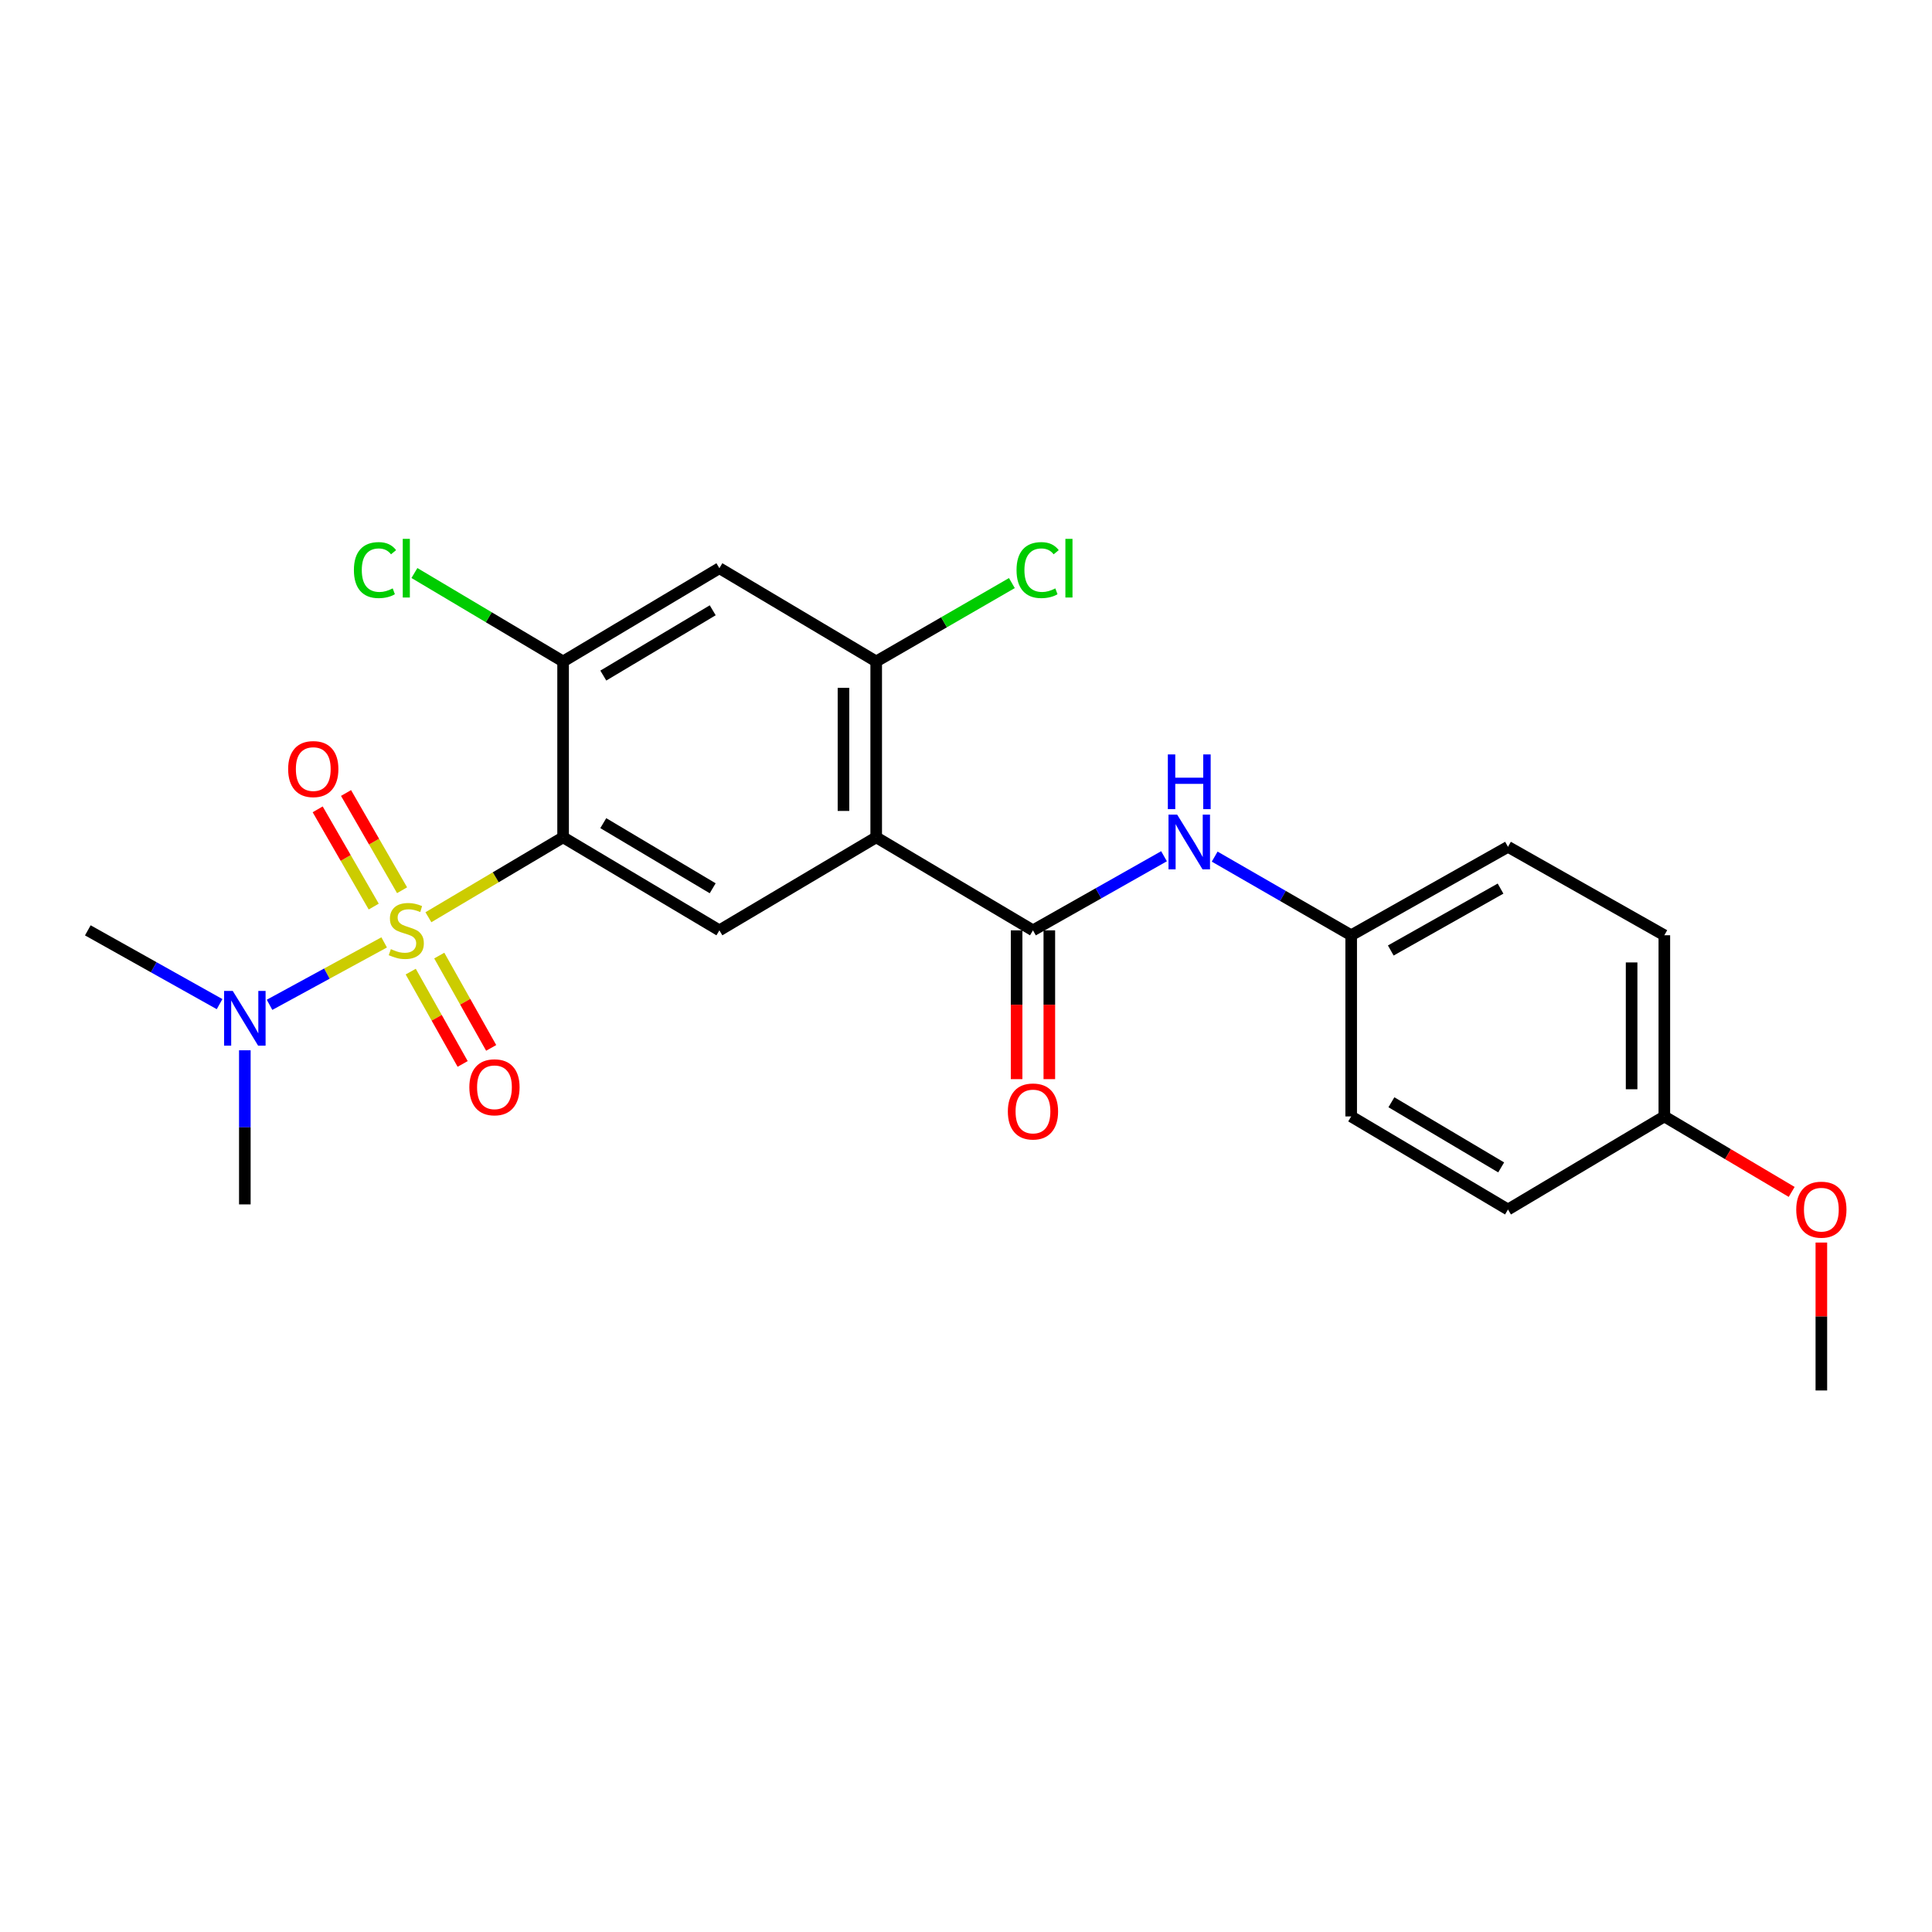<?xml version='1.0' encoding='iso-8859-1'?>
<svg version='1.1' baseProfile='full'
              xmlns='http://www.w3.org/2000/svg'
                      xmlns:rdkit='http://www.rdkit.org/xml'
                      xmlns:xlink='http://www.w3.org/1999/xlink'
                  xml:space='preserve'
width='1000px' height='1000px' viewBox='0 0 1000 1000'>
<!-- END OF HEADER -->
<rect style='opacity:1.0;fill:#FFFFFF;stroke:none' width='1000' height='1000' x='0' y='0'> </rect>
<path class='bond-0' d='M 221.741,474.759 L 256.601,454.075' style='fill:none;fill-rule:evenodd;stroke:#CCCC00;stroke-width:6px;stroke-linecap:butt;stroke-linejoin:miter;stroke-opacity:1' />
<path class='bond-0' d='M 256.601,454.075 L 291.46,433.392' style='fill:none;fill-rule:evenodd;stroke:#000000;stroke-width:6px;stroke-linecap:butt;stroke-linejoin:miter;stroke-opacity:1' />
<path class='bond-7' d='M 198.843,487.786 L 169.181,503.938' style='fill:none;fill-rule:evenodd;stroke:#CCCC00;stroke-width:6px;stroke-linecap:butt;stroke-linejoin:miter;stroke-opacity:1' />
<path class='bond-7' d='M 169.181,503.938 L 139.518,520.09' style='fill:none;fill-rule:evenodd;stroke:#0000FF;stroke-width:6px;stroke-linecap:butt;stroke-linejoin:miter;stroke-opacity:1' />
<path class='bond-9' d='M 208.114,460.786 L 193.61,435.62' style='fill:none;fill-rule:evenodd;stroke:#CCCC00;stroke-width:6px;stroke-linecap:butt;stroke-linejoin:miter;stroke-opacity:1' />
<path class='bond-9' d='M 193.61,435.62 L 179.107,410.454' style='fill:none;fill-rule:evenodd;stroke:#FF0000;stroke-width:6px;stroke-linecap:butt;stroke-linejoin:miter;stroke-opacity:1' />
<path class='bond-9' d='M 193.437,469.244 L 178.934,444.078' style='fill:none;fill-rule:evenodd;stroke:#CCCC00;stroke-width:6px;stroke-linecap:butt;stroke-linejoin:miter;stroke-opacity:1' />
<path class='bond-9' d='M 178.934,444.078 L 164.43,418.912' style='fill:none;fill-rule:evenodd;stroke:#FF0000;stroke-width:6px;stroke-linecap:butt;stroke-linejoin:miter;stroke-opacity:1' />
<path class='bond-10' d='M 212.596,502.905 L 226.032,526.799' style='fill:none;fill-rule:evenodd;stroke:#CCCC00;stroke-width:6px;stroke-linecap:butt;stroke-linejoin:miter;stroke-opacity:1' />
<path class='bond-10' d='M 226.032,526.799 L 239.468,550.692' style='fill:none;fill-rule:evenodd;stroke:#FF0000;stroke-width:6px;stroke-linecap:butt;stroke-linejoin:miter;stroke-opacity:1' />
<path class='bond-10' d='M 227.361,494.602 L 240.797,518.496' style='fill:none;fill-rule:evenodd;stroke:#CCCC00;stroke-width:6px;stroke-linecap:butt;stroke-linejoin:miter;stroke-opacity:1' />
<path class='bond-10' d='M 240.797,518.496 L 254.233,542.39' style='fill:none;fill-rule:evenodd;stroke:#FF0000;stroke-width:6px;stroke-linecap:butt;stroke-linejoin:miter;stroke-opacity:1' />
<path class='bond-3' d='M 291.46,433.392 L 372.355,481.546' style='fill:none;fill-rule:evenodd;stroke:#000000;stroke-width:6px;stroke-linecap:butt;stroke-linejoin:miter;stroke-opacity:1' />
<path class='bond-3' d='M 312.259,426.059 L 368.885,459.768' style='fill:none;fill-rule:evenodd;stroke:#000000;stroke-width:6px;stroke-linecap:butt;stroke-linejoin:miter;stroke-opacity:1' />
<path class='bond-4' d='M 291.46,433.392 L 291.46,342.371' style='fill:none;fill-rule:evenodd;stroke:#000000;stroke-width:6px;stroke-linecap:butt;stroke-linejoin:miter;stroke-opacity:1' />
<path class='bond-1' d='M 453.522,433.392 L 372.355,481.546' style='fill:none;fill-rule:evenodd;stroke:#000000;stroke-width:6px;stroke-linecap:butt;stroke-linejoin:miter;stroke-opacity:1' />
<path class='bond-2' d='M 453.522,433.392 L 534.662,481.546' style='fill:none;fill-rule:evenodd;stroke:#000000;stroke-width:6px;stroke-linecap:butt;stroke-linejoin:miter;stroke-opacity:1' />
<path class='bond-24' d='M 453.522,433.392 L 453.522,342.371' style='fill:none;fill-rule:evenodd;stroke:#000000;stroke-width:6px;stroke-linecap:butt;stroke-linejoin:miter;stroke-opacity:1' />
<path class='bond-24' d='M 436.583,419.739 L 436.583,356.024' style='fill:none;fill-rule:evenodd;stroke:#000000;stroke-width:6px;stroke-linecap:butt;stroke-linejoin:miter;stroke-opacity:1' />
<path class='bond-8' d='M 534.662,481.546 L 568.577,462.367' style='fill:none;fill-rule:evenodd;stroke:#000000;stroke-width:6px;stroke-linecap:butt;stroke-linejoin:miter;stroke-opacity:1' />
<path class='bond-8' d='M 568.577,462.367 L 602.493,443.188' style='fill:none;fill-rule:evenodd;stroke:#0000FF;stroke-width:6px;stroke-linecap:butt;stroke-linejoin:miter;stroke-opacity:1' />
<path class='bond-11' d='M 526.192,481.546 L 526.192,520.053' style='fill:none;fill-rule:evenodd;stroke:#000000;stroke-width:6px;stroke-linecap:butt;stroke-linejoin:miter;stroke-opacity:1' />
<path class='bond-11' d='M 526.192,520.053 L 526.192,558.559' style='fill:none;fill-rule:evenodd;stroke:#FF0000;stroke-width:6px;stroke-linecap:butt;stroke-linejoin:miter;stroke-opacity:1' />
<path class='bond-11' d='M 543.131,481.546 L 543.131,520.053' style='fill:none;fill-rule:evenodd;stroke:#000000;stroke-width:6px;stroke-linecap:butt;stroke-linejoin:miter;stroke-opacity:1' />
<path class='bond-11' d='M 543.131,520.053 L 543.131,558.559' style='fill:none;fill-rule:evenodd;stroke:#FF0000;stroke-width:6px;stroke-linecap:butt;stroke-linejoin:miter;stroke-opacity:1' />
<path class='bond-6' d='M 291.46,342.371 L 372.355,294.094' style='fill:none;fill-rule:evenodd;stroke:#000000;stroke-width:6px;stroke-linecap:butt;stroke-linejoin:miter;stroke-opacity:1' />
<path class='bond-6' d='M 312.275,349.676 L 368.901,315.882' style='fill:none;fill-rule:evenodd;stroke:#000000;stroke-width:6px;stroke-linecap:butt;stroke-linejoin:miter;stroke-opacity:1' />
<path class='bond-13' d='M 291.46,342.371 L 252.982,319.482' style='fill:none;fill-rule:evenodd;stroke:#000000;stroke-width:6px;stroke-linecap:butt;stroke-linejoin:miter;stroke-opacity:1' />
<path class='bond-13' d='M 252.982,319.482 L 214.503,296.593' style='fill:none;fill-rule:evenodd;stroke:#00CC00;stroke-width:6px;stroke-linecap:butt;stroke-linejoin:miter;stroke-opacity:1' />
<path class='bond-5' d='M 453.522,342.371 L 372.355,294.094' style='fill:none;fill-rule:evenodd;stroke:#000000;stroke-width:6px;stroke-linecap:butt;stroke-linejoin:miter;stroke-opacity:1' />
<path class='bond-14' d='M 453.522,342.371 L 488.635,322.084' style='fill:none;fill-rule:evenodd;stroke:#000000;stroke-width:6px;stroke-linecap:butt;stroke-linejoin:miter;stroke-opacity:1' />
<path class='bond-14' d='M 488.635,322.084 L 523.748,301.797' style='fill:none;fill-rule:evenodd;stroke:#00CC00;stroke-width:6px;stroke-linecap:butt;stroke-linejoin:miter;stroke-opacity:1' />
<path class='bond-21' d='M 113.657,519.738 L 79.556,500.642' style='fill:none;fill-rule:evenodd;stroke:#0000FF;stroke-width:6px;stroke-linecap:butt;stroke-linejoin:miter;stroke-opacity:1' />
<path class='bond-21' d='M 79.556,500.642 L 45.455,481.546' style='fill:none;fill-rule:evenodd;stroke:#000000;stroke-width:6px;stroke-linecap:butt;stroke-linejoin:miter;stroke-opacity:1' />
<path class='bond-22' d='M 126.726,543.625 L 126.726,583.51' style='fill:none;fill-rule:evenodd;stroke:#0000FF;stroke-width:6px;stroke-linecap:butt;stroke-linejoin:miter;stroke-opacity:1' />
<path class='bond-22' d='M 126.726,583.51 L 126.726,623.394' style='fill:none;fill-rule:evenodd;stroke:#000000;stroke-width:6px;stroke-linecap:butt;stroke-linejoin:miter;stroke-opacity:1' />
<path class='bond-12' d='M 628.714,443.382 L 664.041,463.734' style='fill:none;fill-rule:evenodd;stroke:#0000FF;stroke-width:6px;stroke-linecap:butt;stroke-linejoin:miter;stroke-opacity:1' />
<path class='bond-12' d='M 664.041,463.734 L 699.368,484.087' style='fill:none;fill-rule:evenodd;stroke:#000000;stroke-width:6px;stroke-linecap:butt;stroke-linejoin:miter;stroke-opacity:1' />
<path class='bond-16' d='M 699.368,484.087 L 699.368,577.865' style='fill:none;fill-rule:evenodd;stroke:#000000;stroke-width:6px;stroke-linecap:butt;stroke-linejoin:miter;stroke-opacity:1' />
<path class='bond-17' d='M 699.368,484.087 L 780.535,438.314' style='fill:none;fill-rule:evenodd;stroke:#000000;stroke-width:6px;stroke-linecap:butt;stroke-linejoin:miter;stroke-opacity:1' />
<path class='bond-17' d='M 719.864,491.976 L 776.681,459.934' style='fill:none;fill-rule:evenodd;stroke:#000000;stroke-width:6px;stroke-linecap:butt;stroke-linejoin:miter;stroke-opacity:1' />
<path class='bond-15' d='M 861.458,577.865 L 861.458,484.087' style='fill:none;fill-rule:evenodd;stroke:#000000;stroke-width:6px;stroke-linecap:butt;stroke-linejoin:miter;stroke-opacity:1' />
<path class='bond-15' d='M 844.519,563.798 L 844.519,498.154' style='fill:none;fill-rule:evenodd;stroke:#000000;stroke-width:6px;stroke-linecap:butt;stroke-linejoin:miter;stroke-opacity:1' />
<path class='bond-20' d='M 861.458,577.865 L 894.413,597.399' style='fill:none;fill-rule:evenodd;stroke:#000000;stroke-width:6px;stroke-linecap:butt;stroke-linejoin:miter;stroke-opacity:1' />
<path class='bond-20' d='M 894.413,597.399 L 927.367,616.933' style='fill:none;fill-rule:evenodd;stroke:#FF0000;stroke-width:6px;stroke-linecap:butt;stroke-linejoin:miter;stroke-opacity:1' />
<path class='bond-25' d='M 861.458,577.865 L 780.535,626.039' style='fill:none;fill-rule:evenodd;stroke:#000000;stroke-width:6px;stroke-linecap:butt;stroke-linejoin:miter;stroke-opacity:1' />
<path class='bond-19' d='M 699.368,577.865 L 780.535,626.039' style='fill:none;fill-rule:evenodd;stroke:#000000;stroke-width:6px;stroke-linecap:butt;stroke-linejoin:miter;stroke-opacity:1' />
<path class='bond-19' d='M 720.189,570.524 L 777.006,604.246' style='fill:none;fill-rule:evenodd;stroke:#000000;stroke-width:6px;stroke-linecap:butt;stroke-linejoin:miter;stroke-opacity:1' />
<path class='bond-18' d='M 780.535,438.314 L 861.458,484.087' style='fill:none;fill-rule:evenodd;stroke:#000000;stroke-width:6px;stroke-linecap:butt;stroke-linejoin:miter;stroke-opacity:1' />
<path class='bond-23' d='M 942.729,643.14 L 942.729,681.422' style='fill:none;fill-rule:evenodd;stroke:#FF0000;stroke-width:6px;stroke-linecap:butt;stroke-linejoin:miter;stroke-opacity:1' />
<path class='bond-23' d='M 942.729,681.422 L 942.729,719.704' style='fill:none;fill-rule:evenodd;stroke:#000000;stroke-width:6px;stroke-linecap:butt;stroke-linejoin:miter;stroke-opacity:1' />
<path  class='atom-0' d='M 202.302 491.266
Q 202.622 491.386, 203.942 491.946
Q 205.262 492.506, 206.702 492.866
Q 208.182 493.186, 209.622 493.186
Q 212.302 493.186, 213.862 491.906
Q 215.422 490.586, 215.422 488.306
Q 215.422 486.746, 214.622 485.786
Q 213.862 484.826, 212.662 484.306
Q 211.462 483.786, 209.462 483.186
Q 206.942 482.426, 205.422 481.706
Q 203.942 480.986, 202.862 479.466
Q 201.822 477.946, 201.822 475.386
Q 201.822 471.826, 204.222 469.626
Q 206.662 467.426, 211.462 467.426
Q 214.742 467.426, 218.462 468.986
L 217.542 472.066
Q 214.142 470.666, 211.582 470.666
Q 208.822 470.666, 207.302 471.826
Q 205.782 472.946, 205.822 474.906
Q 205.822 476.426, 206.582 477.346
Q 207.382 478.266, 208.502 478.786
Q 209.662 479.306, 211.582 479.906
Q 214.142 480.706, 215.662 481.506
Q 217.182 482.306, 218.262 483.946
Q 219.382 485.546, 219.382 488.306
Q 219.382 492.226, 216.742 494.346
Q 214.142 496.426, 209.782 496.426
Q 207.262 496.426, 205.342 495.866
Q 203.462 495.346, 201.222 494.426
L 202.302 491.266
' fill='#CCCC00'/>
<path  class='atom-8' d='M 120.466 512.897
L 129.746 527.897
Q 130.666 529.377, 132.146 532.057
Q 133.626 534.737, 133.706 534.897
L 133.706 512.897
L 137.466 512.897
L 137.466 541.217
L 133.586 541.217
L 123.626 524.817
Q 122.466 522.897, 121.226 520.697
Q 120.026 518.497, 119.666 517.817
L 119.666 541.217
L 115.986 541.217
L 115.986 512.897
L 120.466 512.897
' fill='#0000FF'/>
<path  class='atom-9' d='M 609.296 421.641
L 618.576 436.641
Q 619.496 438.121, 620.976 440.801
Q 622.456 443.481, 622.536 443.641
L 622.536 421.641
L 626.296 421.641
L 626.296 449.961
L 622.416 449.961
L 612.456 433.561
Q 611.296 431.641, 610.056 429.441
Q 608.856 427.241, 608.496 426.561
L 608.496 449.961
L 604.816 449.961
L 604.816 421.641
L 609.296 421.641
' fill='#0000FF'/>
<path  class='atom-9' d='M 604.476 390.489
L 608.316 390.489
L 608.316 402.529
L 622.796 402.529
L 622.796 390.489
L 626.636 390.489
L 626.636 418.809
L 622.796 418.809
L 622.796 405.729
L 608.316 405.729
L 608.316 418.809
L 604.476 418.809
L 604.476 390.489
' fill='#0000FF'/>
<path  class='atom-10' d='M 149.147 398.069
Q 149.147 391.269, 152.507 387.469
Q 155.867 383.669, 162.147 383.669
Q 168.427 383.669, 171.787 387.469
Q 175.147 391.269, 175.147 398.069
Q 175.147 404.949, 171.747 408.869
Q 168.347 412.749, 162.147 412.749
Q 155.907 412.749, 152.507 408.869
Q 149.147 404.989, 149.147 398.069
M 162.147 409.549
Q 166.467 409.549, 168.787 406.669
Q 171.147 403.749, 171.147 398.069
Q 171.147 392.509, 168.787 389.709
Q 166.467 386.869, 162.147 386.869
Q 157.827 386.869, 155.467 389.669
Q 153.147 392.469, 153.147 398.069
Q 153.147 403.789, 155.467 406.669
Q 157.827 409.549, 162.147 409.549
' fill='#FF0000'/>
<path  class='atom-11' d='M 242.935 562.775
Q 242.935 555.975, 246.295 552.175
Q 249.655 548.375, 255.935 548.375
Q 262.215 548.375, 265.575 552.175
Q 268.935 555.975, 268.935 562.775
Q 268.935 569.655, 265.535 573.575
Q 262.135 577.455, 255.935 577.455
Q 249.695 577.455, 246.295 573.575
Q 242.935 569.695, 242.935 562.775
M 255.935 574.255
Q 260.255 574.255, 262.575 571.375
Q 264.935 568.455, 264.935 562.775
Q 264.935 557.215, 262.575 554.415
Q 260.255 551.575, 255.935 551.575
Q 251.615 551.575, 249.255 554.375
Q 246.935 557.175, 246.935 562.775
Q 246.935 568.495, 249.255 571.375
Q 251.615 574.255, 255.935 574.255
' fill='#FF0000'/>
<path  class='atom-12' d='M 521.662 575.301
Q 521.662 568.501, 525.022 564.701
Q 528.382 560.901, 534.662 560.901
Q 540.942 560.901, 544.302 564.701
Q 547.662 568.501, 547.662 575.301
Q 547.662 582.181, 544.262 586.101
Q 540.862 589.981, 534.662 589.981
Q 528.422 589.981, 525.022 586.101
Q 521.662 582.221, 521.662 575.301
M 534.662 586.781
Q 538.982 586.781, 541.302 583.901
Q 543.662 580.981, 543.662 575.301
Q 543.662 569.741, 541.302 566.941
Q 538.982 564.101, 534.662 564.101
Q 530.342 564.101, 527.982 566.901
Q 525.662 569.701, 525.662 575.301
Q 525.662 581.021, 527.982 583.901
Q 530.342 586.781, 534.662 586.781
' fill='#FF0000'/>
<path  class='atom-14' d='M 183.182 295.074
Q 183.182 288.034, 186.462 284.354
Q 189.782 280.634, 196.062 280.634
Q 201.902 280.634, 205.022 284.754
L 202.382 286.914
Q 200.102 283.914, 196.062 283.914
Q 191.782 283.914, 189.502 286.794
Q 187.262 289.634, 187.262 295.074
Q 187.262 300.674, 189.582 303.554
Q 191.942 306.434, 196.502 306.434
Q 199.622 306.434, 203.262 304.554
L 204.382 307.554
Q 202.902 308.514, 200.662 309.074
Q 198.422 309.634, 195.942 309.634
Q 189.782 309.634, 186.462 305.874
Q 183.182 302.114, 183.182 295.074
' fill='#00CC00'/>
<path  class='atom-14' d='M 208.462 278.914
L 212.142 278.914
L 212.142 309.274
L 208.462 309.274
L 208.462 278.914
' fill='#00CC00'/>
<path  class='atom-15' d='M 526.16 295.074
Q 526.16 288.034, 529.44 284.354
Q 532.76 280.634, 539.04 280.634
Q 544.88 280.634, 548 284.754
L 545.36 286.914
Q 543.08 283.914, 539.04 283.914
Q 534.76 283.914, 532.48 286.794
Q 530.24 289.634, 530.24 295.074
Q 530.24 300.674, 532.56 303.554
Q 534.92 306.434, 539.48 306.434
Q 542.6 306.434, 546.24 304.554
L 547.36 307.554
Q 545.88 308.514, 543.64 309.074
Q 541.4 309.634, 538.92 309.634
Q 532.76 309.634, 529.44 305.874
Q 526.16 302.114, 526.16 295.074
' fill='#00CC00'/>
<path  class='atom-15' d='M 551.44 278.914
L 555.12 278.914
L 555.12 309.274
L 551.44 309.274
L 551.44 278.914
' fill='#00CC00'/>
<path  class='atom-21' d='M 929.729 626.119
Q 929.729 619.319, 933.089 615.519
Q 936.449 611.719, 942.729 611.719
Q 949.009 611.719, 952.369 615.519
Q 955.729 619.319, 955.729 626.119
Q 955.729 632.999, 952.329 636.919
Q 948.929 640.799, 942.729 640.799
Q 936.489 640.799, 933.089 636.919
Q 929.729 633.039, 929.729 626.119
M 942.729 637.599
Q 947.049 637.599, 949.369 634.719
Q 951.729 631.799, 951.729 626.119
Q 951.729 620.559, 949.369 617.759
Q 947.049 614.919, 942.729 614.919
Q 938.409 614.919, 936.049 617.719
Q 933.729 620.519, 933.729 626.119
Q 933.729 631.839, 936.049 634.719
Q 938.409 637.599, 942.729 637.599
' fill='#FF0000'/>
</svg>
